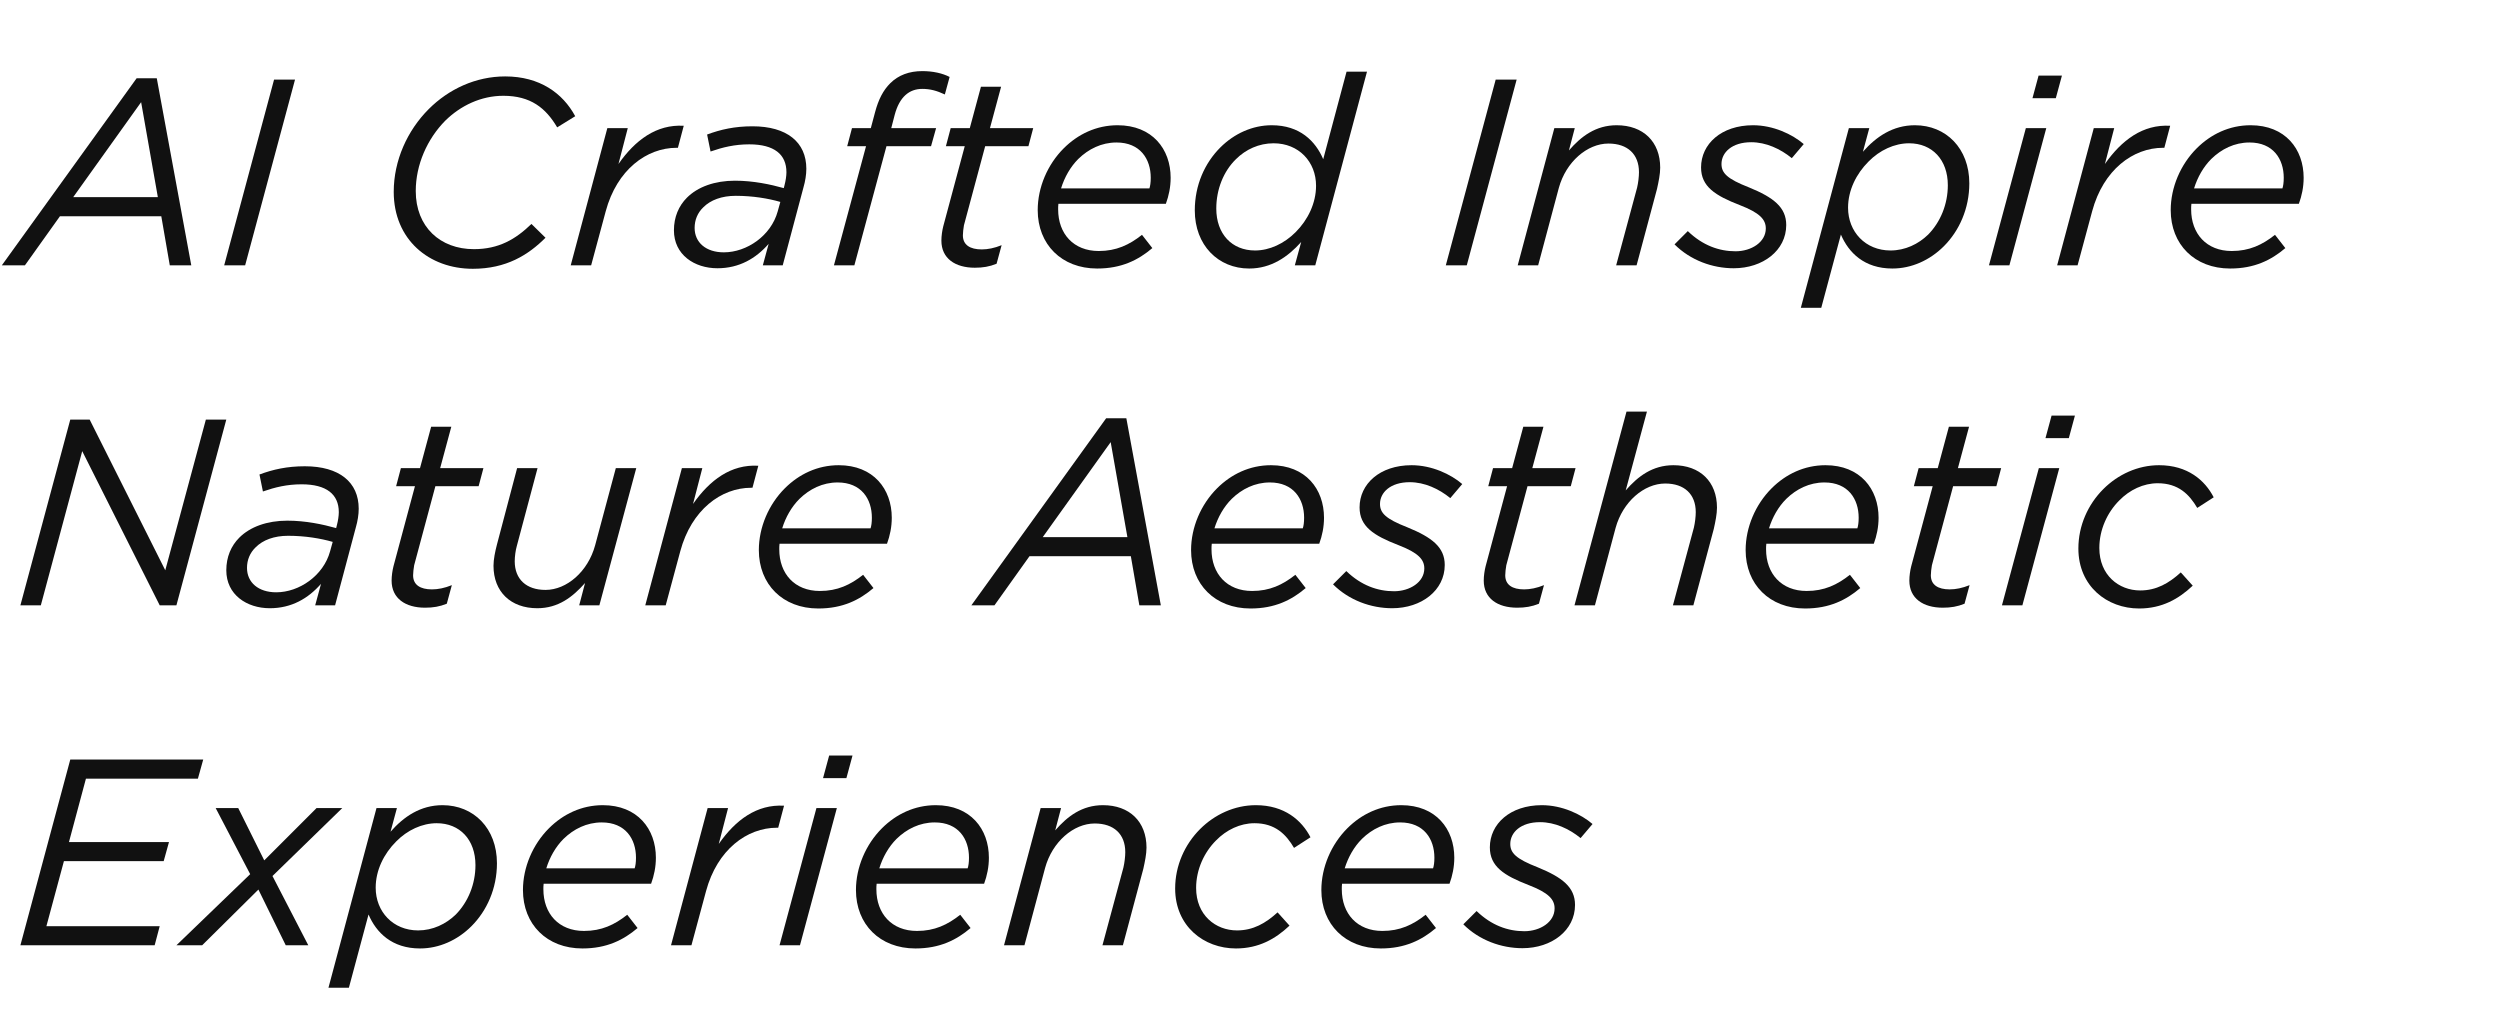 <?xml version="1.0" encoding="UTF-8"?>
<svg width="603px" height="246px" viewBox="0 0 603 246" version="1.1" xmlns="http://www.w3.org/2000/svg" xmlns:xlink="http://www.w3.org/1999/xlink">
    <title>title-p-2</title>
    <g id="works" stroke="none" stroke-width="1" fill="none" fill-rule="evenodd">
        <g id="artistic-lifestyle-innovation" transform="translate(-1389, -3325)">
            <g id="title-p-2" transform="translate(1389.44, 3325)">
                <rect id="矩形备份" x="2.56" y="0" width="600" height="246" rx="8"></rect>
                <g id="AI-Crafted-Inspire-N" transform="translate(0, 17.152)" fill="#111111" fill-rule="nonzero">
                    <path d="M0,46.848 L5.568,46.848 L14.016,35.008 L38.464,35.008 L40.512,46.848 L45.696,46.848 L37.376,1.728 L32.512,1.728 L0,46.848 Z M17.216,30.4 L33.6,7.488 L37.632,30.4 L17.216,30.4 Z" id="形状"></path>
                    <polygon id="路径" points="53.632 46.848 58.688 46.848 70.72 2.048 65.664 2.048"></polygon>
                    <path d="M113.6,47.68 C121.664,47.68 126.976,44.352 131.136,40.192 L127.744,36.864 C123.904,40.576 119.872,42.944 113.856,42.944 C105.728,42.944 99.84,37.568 99.84,28.928 C99.84,22.592 102.592,16.384 106.944,11.968 C110.656,8.32 115.584,5.952 120.96,5.952 C127.552,5.952 131.2,8.896 133.952,13.568 L138.304,10.88 C135.296,5.312 129.728,1.28 121.408,1.28 C114.304,1.28 107.776,4.352 102.976,9.152 C97.792,14.336 94.528,21.568 94.528,29.12 C94.528,40.64 103.04,47.68 113.6,47.68 Z" id="路径"></path>
                    <path d="M137.216,46.848 L142.144,46.848 L145.664,33.792 C148.352,23.808 155.52,18.496 162.752,18.496 L163.072,18.496 L164.48,13.184 C157.888,12.8 152.768,16.64 148.736,22.4 L150.976,13.76 L146.048,13.76 L137.216,46.848 Z" id="路径"></path>
                    <path d="M172.608,47.552 C177.856,47.552 181.888,45.184 184.96,41.664 L183.552,46.848 L188.352,46.848 L193.344,28.096 C193.792,26.56 194.048,24.96 194.048,23.552 C194.048,17.152 189.376,13.312 181.056,13.312 C176.768,13.312 173.376,14.08 170.112,15.296 L170.944,19.392 C173.888,18.368 176.768,17.664 180.288,17.664 C186.304,17.664 189.248,20.096 189.248,24.384 C189.248,25.28 189.056,26.496 188.8,27.456 L188.608,28.224 C185.408,27.328 181.248,26.432 176.832,26.432 C171.968,26.432 167.872,27.904 165.248,30.528 C163.264,32.512 162.112,35.2 162.112,38.4 C162.112,44.288 167.04,47.552 172.608,47.552 Z M174.144,43.712 C169.856,43.712 167.104,41.344 167.104,37.824 C167.104,35.904 167.808,34.176 169.216,32.832 C170.944,31.104 173.632,30.08 177.024,30.08 C181.12,30.08 184.896,30.72 187.776,31.552 L187.136,33.856 C185.536,39.68 179.712,43.712 174.144,43.712 Z" id="形状"></path>
                    <path d="M200.704,46.848 L205.632,46.848 L213.376,18.112 L224.128,18.112 L225.344,13.76 L214.528,13.76 L215.36,10.56 C216.512,6.208 218.88,4.288 222.016,4.288 C223.936,4.288 225.536,4.736 227.456,5.632 L228.608,1.408 C226.88,0.512 224.576,0 222.016,0 C218.88,0 216.256,0.96 214.272,2.944 C212.608,4.608 211.456,6.784 210.624,9.92 L209.6,13.76 L205.056,13.76 L203.904,18.112 L208.448,18.112 L200.704,46.848 Z" id="路径"></path>
                    <path d="M234.688,47.424 C236.608,47.424 238.208,47.168 239.936,46.464 L241.152,41.984 C239.424,42.688 237.824,43.008 236.352,43.008 C233.536,43.008 231.808,41.92 231.808,39.616 C231.808,38.912 231.936,37.952 232.064,37.184 L237.184,18.112 L247.616,18.112 L248.768,13.76 L238.336,13.76 L241.024,3.776 L236.16,3.776 L233.472,13.76 L228.864,13.76 L227.712,18.112 L232.256,18.112 L227.072,37.44 C226.816,38.464 226.624,39.744 226.624,40.896 C226.624,45.184 229.952,47.424 234.688,47.424 Z" id="路径"></path>
                    <path d="M280.768,32 C281.472,30.08 281.92,27.968 281.92,25.728 C281.92,18.816 277.504,13.056 269.12,13.056 C264,13.056 259.52,15.232 256.128,18.624 C252.224,22.528 249.856,28.032 249.856,33.536 C249.856,41.792 255.616,47.616 264.192,47.616 C270.08,47.616 274.112,45.568 277.504,42.688 L275.008,39.488 C271.936,41.92 268.8,43.392 264.576,43.392 C258.496,43.392 254.784,39.232 254.784,33.344 C254.784,32.896 254.784,32.448 254.848,32 L280.768,32 Z M259.648,21.184 C262.08,18.816 265.216,17.216 268.864,17.216 C274.56,17.216 277.12,21.184 277.12,25.728 C277.12,26.88 276.992,27.712 276.8,28.288 L255.488,28.288 C256.32,25.6 257.728,23.104 259.648,21.184 Z" id="形状"></path>
                    <path d="M311.872,46.848 L316.8,46.848 L329.28,0.128 L324.352,0.128 L318.72,21.248 C316.864,16.896 313.088,13.056 306.304,13.056 C301.696,13.056 297.28,15.04 293.888,18.432 C290.176,22.144 287.744,27.456 287.744,33.6 C287.744,41.984 293.376,47.616 300.864,47.616 C306.176,47.616 310.208,44.8 313.408,41.216 L311.872,46.848 Z M302.272,43.264 C296.704,43.264 292.928,39.296 292.928,33.152 C292.928,28.544 294.656,24.192 297.664,21.248 C300.032,18.88 303.232,17.408 306.752,17.408 C312.832,17.408 316.992,21.888 316.992,27.648 C316.992,31.872 315.008,35.904 312.064,38.848 C309.312,41.6 305.792,43.264 302.272,43.264 Z" id="形状"></path>
                    <polygon id="路径" points="348.288 46.848 353.344 46.848 365.376 2.048 360.32 2.048"></polygon>
                    <path d="M365.632,46.848 L370.56,46.848 L375.552,28.16 C377.28,21.888 382.4,17.472 387.52,17.472 C392.128,17.472 394.88,20.032 394.88,24.384 C394.88,25.472 394.688,27.008 394.432,28.096 L389.376,46.848 L394.304,46.848 L399.232,28.416 C399.616,26.688 400,24.832 400,23.296 C400,17.024 395.904,13.056 389.504,13.056 C384.448,13.056 380.928,15.744 377.984,19.136 L379.392,13.76 L374.464,13.76 L365.632,46.848 Z" id="路径"></path>
                    <path d="M417.728,47.552 C424.768,47.552 430.4,43.264 430.4,37.12 C430.4,32.832 427.328,30.464 421.376,28.032 C416.128,25.984 414.784,24.576 414.784,22.4 C414.784,19.648 417.28,17.152 421.952,17.152 C425.536,17.152 428.992,18.752 431.744,20.992 L434.624,17.6 C431.872,15.232 427.264,13.056 422.4,13.056 C414.72,13.056 409.856,17.6 409.856,23.232 C409.856,27.84 413.248,30.016 419.2,32.32 C424,34.176 425.472,35.776 425.472,37.952 C425.472,41.28 421.952,43.456 418.176,43.456 C414.208,43.456 410.24,42.048 406.656,38.592 L403.456,41.792 C407.296,45.632 412.608,47.552 417.728,47.552 Z" id="路径"></path>
                    <path d="M456,47.616 C460.608,47.616 465.024,45.632 468.416,42.24 C472.128,38.528 474.56,33.152 474.56,27.072 C474.56,18.624 468.928,13.056 461.44,13.056 C456.128,13.056 452.096,15.808 448.896,19.456 L450.432,13.76 L445.504,13.76 L433.92,57.088 L438.848,57.088 L443.584,39.424 C445.44,43.776 449.216,47.616 456,47.616 Z M455.552,43.264 C449.472,43.264 445.312,38.72 445.312,32.96 C445.312,28.736 447.296,24.768 450.24,21.824 C452.928,19.072 456.512,17.408 460.032,17.408 C465.6,17.408 469.376,21.376 469.376,27.52 C469.376,32.128 467.584,36.416 464.64,39.424 C462.272,41.728 459.072,43.264 455.552,43.264 Z" id="形状"></path>
                    <path d="M479.296,46.848 L484.224,46.848 L493.12,13.76 L488.192,13.76 L479.296,46.848 Z M489.792,6.528 L495.424,6.528 L496.896,1.088 L491.264,1.088 L489.792,6.528 Z" id="形状"></path>
                    <path d="M495.744,46.848 L500.672,46.848 L504.192,33.792 C506.88,23.808 514.048,18.496 521.28,18.496 L521.6,18.496 L523.008,13.184 C516.416,12.8 511.296,16.64 507.264,22.4 L509.504,13.76 L504.576,13.76 L495.744,46.848 Z" id="路径"></path>
                    <path d="M554.048,32 C554.752,30.08 555.2,27.968 555.2,25.728 C555.2,18.816 550.784,13.056 542.4,13.056 C537.28,13.056 532.8,15.232 529.408,18.624 C525.504,22.528 523.136,28.032 523.136,33.536 C523.136,41.792 528.896,47.616 537.472,47.616 C543.36,47.616 547.392,45.568 550.784,42.688 L548.288,39.488 C545.216,41.92 542.08,43.392 537.856,43.392 C531.776,43.392 528.064,39.232 528.064,33.344 C528.064,32.896 528.064,32.448 528.128,32 L554.048,32 Z M532.928,21.184 C535.36,18.816 538.496,17.216 542.144,17.216 C547.84,17.216 550.4,21.184 550.4,25.728 C550.4,26.88 550.272,27.712 550.08,28.288 L528.768,28.288 C529.6,25.6 531.008,23.104 532.928,21.184 Z" id="形状"></path>
                    <polygon id="路径" points="4.48 128.848 9.408 128.848 19.392 91.664 38.08 128.848 42.112 128.848 54.144 84.048 49.216 84.048 39.424 120.4 21.184 84.048 16.512 84.048"></polygon>
                    <path d="M64.64,129.552 C69.888,129.552 73.92,127.184 76.992,123.664 L75.584,128.848 L80.384,128.848 L85.376,110.096 C85.824,108.56 86.08,106.96 86.08,105.552 C86.08,99.152 81.408,95.312 73.088,95.312 C68.8,95.312 65.408,96.08 62.144,97.296 L62.976,101.392 C65.92,100.368 68.8,99.664 72.32,99.664 C78.336,99.664 81.28,102.096 81.28,106.384 C81.28,107.28 81.088,108.496 80.832,109.456 L80.64,110.224 C77.44,109.328 73.28,108.432 68.864,108.432 C64,108.432 59.904,109.904 57.28,112.528 C55.296,114.512 54.144,117.2 54.144,120.4 C54.144,126.288 59.072,129.552 64.64,129.552 Z M66.176,125.712 C61.888,125.712 59.136,123.344 59.136,119.824 C59.136,117.904 59.84,116.176 61.248,114.832 C62.976,113.104 65.664,112.08 69.056,112.08 C73.152,112.08 76.928,112.72 79.808,113.552 L79.168,115.856 C77.568,121.68 71.744,125.712 66.176,125.712 Z" id="形状"></path>
                    <path d="M102.08,129.424 C104,129.424 105.6,129.168 107.328,128.464 L108.544,123.984 C106.816,124.688 105.216,125.008 103.744,125.008 C100.928,125.008 99.2,123.92 99.2,121.616 C99.2,120.912 99.328,119.952 99.456,119.184 L104.576,100.112 L115.008,100.112 L116.16,95.76 L105.728,95.76 L108.416,85.776 L103.552,85.776 L100.864,95.76 L96.256,95.76 L95.104,100.112 L99.648,100.112 L94.464,119.44 C94.208,120.464 94.016,121.744 94.016,122.896 C94.016,127.184 97.344,129.424 102.08,129.424 Z" id="路径"></path>
                    <path d="M129.152,129.552 C134.208,129.552 137.664,126.864 140.672,123.472 L139.264,128.848 L144.128,128.848 L153.024,95.76 L148.096,95.76 L143.104,114.384 C141.376,120.72 136.256,125.136 131.136,125.136 C126.528,125.136 123.712,122.576 123.712,118.224 C123.712,117.136 123.904,115.6 124.224,114.512 L129.216,95.76 L124.288,95.76 L119.424,114.192 C118.976,115.92 118.592,117.776 118.592,119.312 C118.592,125.584 122.752,129.552 129.152,129.552 Z" id="路径"></path>
                    <path d="M155.2,128.848 L160.128,128.848 L163.648,115.792 C166.336,105.808 173.504,100.496 180.736,100.496 L181.056,100.496 L182.464,95.184 C175.872,94.8 170.752,98.64 166.72,104.4 L168.96,95.76 L164.032,95.76 L155.2,128.848 Z" id="路径"></path>
                    <path d="M213.504,114 C214.208,112.08 214.656,109.968 214.656,107.728 C214.656,100.816 210.24,95.056 201.856,95.056 C196.736,95.056 192.256,97.232 188.864,100.624 C184.96,104.528 182.592,110.032 182.592,115.536 C182.592,123.792 188.352,129.616 196.928,129.616 C202.816,129.616 206.848,127.568 210.24,124.688 L207.744,121.488 C204.672,123.92 201.536,125.392 197.312,125.392 C191.232,125.392 187.52,121.232 187.52,115.344 C187.52,114.896 187.52,114.448 187.584,114 L213.504,114 Z M192.384,103.184 C194.816,100.816 197.952,99.216 201.6,99.216 C207.296,99.216 209.856,103.184 209.856,107.728 C209.856,108.88 209.728,109.712 209.536,110.288 L188.224,110.288 C189.056,107.6 190.464,105.104 192.384,103.184 Z" id="形状"></path>
                    <path d="M233.856,128.848 L239.424,128.848 L247.872,117.008 L272.32,117.008 L274.368,128.848 L279.552,128.848 L271.232,83.728 L266.368,83.728 L233.856,128.848 Z M251.072,112.4 L267.456,89.488 L271.488,112.4 L251.072,112.4 Z" id="形状"></path>
                    <path d="M317.76,114 C318.464,112.08 318.912,109.968 318.912,107.728 C318.912,100.816 314.496,95.056 306.112,95.056 C300.992,95.056 296.512,97.232 293.12,100.624 C289.216,104.528 286.848,110.032 286.848,115.536 C286.848,123.792 292.608,129.616 301.184,129.616 C307.072,129.616 311.104,127.568 314.496,124.688 L312,121.488 C308.928,123.92 305.792,125.392 301.568,125.392 C295.488,125.392 291.776,121.232 291.776,115.344 C291.776,114.896 291.776,114.448 291.84,114 L317.76,114 Z M296.64,103.184 C299.072,100.816 302.208,99.216 305.856,99.216 C311.552,99.216 314.112,103.184 314.112,107.728 C314.112,108.88 313.984,109.712 313.792,110.288 L292.48,110.288 C293.312,107.6 294.72,105.104 296.64,103.184 Z" id="形状"></path>
                    <path d="M335.36,129.552 C342.4,129.552 348.032,125.264 348.032,119.12 C348.032,114.832 344.96,112.464 339.008,110.032 C333.76,107.984 332.416,106.576 332.416,104.4 C332.416,101.648 334.912,99.152 339.584,99.152 C343.168,99.152 346.624,100.752 349.376,102.992 L352.256,99.6 C349.504,97.232 344.896,95.056 340.032,95.056 C332.352,95.056 327.488,99.6 327.488,105.232 C327.488,109.84 330.88,112.016 336.832,114.32 C341.632,116.176 343.104,117.776 343.104,119.952 C343.104,123.28 339.584,125.456 335.808,125.456 C331.84,125.456 327.872,124.048 324.288,120.592 L321.088,123.792 C324.928,127.632 330.24,129.552 335.36,129.552 Z" id="路径"></path>
                    <path d="M365.504,129.424 C367.424,129.424 369.024,129.168 370.752,128.464 L371.968,123.984 C370.24,124.688 368.64,125.008 367.168,125.008 C364.352,125.008 362.624,123.92 362.624,121.616 C362.624,120.912 362.752,119.952 362.88,119.184 L368,100.112 L378.432,100.112 L379.584,95.76 L369.152,95.76 L371.84,85.776 L366.976,85.776 L364.288,95.76 L359.68,95.76 L358.528,100.112 L363.072,100.112 L357.888,119.44 C357.632,120.464 357.44,121.744 357.44,122.896 C357.44,127.184 360.768,129.424 365.504,129.424 Z" id="路径"></path>
                    <path d="M379.328,128.848 L384.256,128.848 L389.248,110.16 C390.976,103.888 396.096,99.472 401.216,99.472 C405.824,99.472 408.576,102.032 408.576,106.384 C408.576,107.472 408.384,109.008 408.128,110.096 L403.072,128.848 L408,128.848 L412.928,110.416 C413.312,108.688 413.696,106.832 413.696,105.296 C413.696,99.024 409.6,95.056 403.2,95.056 C398.144,95.056 394.624,97.744 391.68,101.136 L396.8,82.128 L391.872,82.128 L379.328,128.848 Z" id="路径"></path>
                    <path d="M451.52,114 C452.224,112.08 452.672,109.968 452.672,107.728 C452.672,100.816 448.256,95.056 439.872,95.056 C434.752,95.056 430.272,97.232 426.88,100.624 C422.976,104.528 420.608,110.032 420.608,115.536 C420.608,123.792 426.368,129.616 434.944,129.616 C440.832,129.616 444.864,127.568 448.256,124.688 L445.76,121.488 C442.688,123.92 439.552,125.392 435.328,125.392 C429.248,125.392 425.536,121.232 425.536,115.344 C425.536,114.896 425.536,114.448 425.6,114 L451.52,114 Z M430.4,103.184 C432.832,100.816 435.968,99.216 439.616,99.216 C445.312,99.216 447.872,103.184 447.872,107.728 C447.872,108.88 447.744,109.712 447.552,110.288 L426.24,110.288 C427.072,107.6 428.48,105.104 430.4,103.184 Z" id="形状"></path>
                    <path d="M468.16,129.424 C470.08,129.424 471.68,129.168 473.408,128.464 L474.624,123.984 C472.896,124.688 471.296,125.008 469.824,125.008 C467.008,125.008 465.28,123.92 465.28,121.616 C465.28,120.912 465.408,119.952 465.536,119.184 L470.656,100.112 L481.088,100.112 L482.24,95.76 L471.808,95.76 L474.496,85.776 L469.632,85.776 L466.944,95.76 L462.336,95.76 L461.184,100.112 L465.728,100.112 L460.544,119.44 C460.288,120.464 460.096,121.744 460.096,122.896 C460.096,127.184 463.424,129.424 468.16,129.424 Z" id="路径"></path>
                    <path d="M482.432,128.848 L487.36,128.848 L496.256,95.76 L491.328,95.76 L482.432,128.848 Z M492.928,88.528 L498.56,88.528 L500.032,83.088 L494.4,83.088 L492.928,88.528 Z" id="形状"></path>
                    <path d="M515.52,129.616 C521.024,129.616 525.056,127.312 528.448,124.112 L525.568,120.912 C522.688,123.536 519.68,125.264 515.776,125.264 C510.592,125.264 505.92,121.552 505.92,115.024 C505.92,110.608 507.84,106.448 510.72,103.568 C513.216,101.008 516.544,99.408 520,99.408 C524.992,99.408 527.616,102.096 529.536,105.36 L533.504,102.8 C531.392,98.704 527.232,95.056 520.32,95.056 C515.2,95.056 510.4,97.296 506.88,100.816 C503.168,104.528 500.864,109.648 500.864,115.152 C500.864,124.24 507.776,129.616 515.52,129.616 Z" id="路径"></path>
                    <polygon id="路径" points="4.48 210.848 36.864 210.848 38.08 206.24 10.752 206.24 14.976 190.56 39.04 190.56 40.32 185.952 16.192 185.952 20.288 170.656 47.296 170.656 48.576 166.048 16.512 166.048"></polygon>
                    <polygon id="路径" points="57.024 177.76 51.584 177.76 59.904 193.696 42.112 210.848 48.32 210.848 61.888 197.408 68.48 210.848 73.92 210.848 65.28 194.144 82.112 177.76 75.904 177.76 63.296 190.368"></polygon>
                    <path d="M100.864,211.616 C105.472,211.616 109.888,209.632 113.28,206.24 C116.992,202.528 119.424,197.152 119.424,191.072 C119.424,182.624 113.792,177.056 106.304,177.056 C100.992,177.056 96.96,179.808 93.76,183.456 L95.296,177.76 L90.368,177.76 L78.784,221.088 L83.712,221.088 L88.448,203.424 C90.304,207.776 94.08,211.616 100.864,211.616 Z M100.416,207.264 C94.336,207.264 90.176,202.72 90.176,196.96 C90.176,192.736 92.16,188.768 95.104,185.824 C97.792,183.072 101.376,181.408 104.896,181.408 C110.464,181.408 114.24,185.376 114.24,191.52 C114.24,196.128 112.448,200.416 109.504,203.424 C107.136,205.728 103.936,207.264 100.416,207.264 Z" id="形状"></path>
                    <path d="M156.608,196 C157.312,194.08 157.76,191.968 157.76,189.728 C157.76,182.816 153.344,177.056 144.96,177.056 C139.84,177.056 135.36,179.232 131.968,182.624 C128.064,186.528 125.696,192.032 125.696,197.536 C125.696,205.792 131.456,211.616 140.032,211.616 C145.92,211.616 149.952,209.568 153.344,206.688 L150.848,203.488 C147.776,205.92 144.64,207.392 140.416,207.392 C134.336,207.392 130.624,203.232 130.624,197.344 C130.624,196.896 130.624,196.448 130.688,196 L156.608,196 Z M135.488,185.184 C137.92,182.816 141.056,181.216 144.704,181.216 C150.4,181.216 152.96,185.184 152.96,189.728 C152.96,190.88 152.832,191.712 152.64,192.288 L131.328,192.288 C132.16,189.6 133.568,187.104 135.488,185.184 Z" id="形状"></path>
                    <path d="M161.408,210.848 L166.336,210.848 L169.856,197.792 C172.544,187.808 179.712,182.496 186.944,182.496 L187.264,182.496 L188.672,177.184 C182.08,176.8 176.96,180.64 172.928,186.4 L175.168,177.76 L170.24,177.76 L161.408,210.848 Z" id="路径"></path>
                    <path d="M187.584,210.848 L192.512,210.848 L201.408,177.76 L196.48,177.76 L187.584,210.848 Z M198.08,170.528 L203.712,170.528 L205.184,165.088 L199.552,165.088 L198.08,170.528 Z" id="形状"></path>
                    <path d="M236.928,196 C237.632,194.08 238.08,191.968 238.08,189.728 C238.08,182.816 233.664,177.056 225.28,177.056 C220.16,177.056 215.68,179.232 212.288,182.624 C208.384,186.528 206.016,192.032 206.016,197.536 C206.016,205.792 211.776,211.616 220.352,211.616 C226.24,211.616 230.272,209.568 233.664,206.688 L231.168,203.488 C228.096,205.92 224.96,207.392 220.736,207.392 C214.656,207.392 210.944,203.232 210.944,197.344 C210.944,196.896 210.944,196.448 211.008,196 L236.928,196 Z M215.808,185.184 C218.24,182.816 221.376,181.216 225.024,181.216 C230.72,181.216 233.28,185.184 233.28,189.728 C233.28,190.88 233.152,191.712 232.96,192.288 L211.648,192.288 C212.48,189.6 213.888,187.104 215.808,185.184 Z" id="形状"></path>
                    <path d="M241.728,210.848 L246.656,210.848 L251.648,192.16 C253.376,185.888 258.496,181.472 263.616,181.472 C268.224,181.472 270.976,184.032 270.976,188.384 C270.976,189.472 270.784,191.008 270.528,192.096 L265.472,210.848 L270.4,210.848 L275.328,192.416 C275.712,190.688 276.096,188.832 276.096,187.296 C276.096,181.024 272,177.056 265.6,177.056 C260.544,177.056 257.024,179.744 254.08,183.136 L255.488,177.76 L250.56,177.76 L241.728,210.848 Z" id="路径"></path>
                    <path d="M297.664,211.616 C303.168,211.616 307.2,209.312 310.592,206.112 L307.712,202.912 C304.832,205.536 301.824,207.264 297.92,207.264 C292.736,207.264 288.064,203.552 288.064,197.024 C288.064,192.608 289.984,188.448 292.864,185.568 C295.36,183.008 298.688,181.408 302.144,181.408 C307.136,181.408 309.76,184.096 311.68,187.36 L315.648,184.8 C313.536,180.704 309.376,177.056 302.464,177.056 C297.344,177.056 292.544,179.296 289.024,182.816 C285.312,186.528 283.008,191.648 283.008,197.152 C283.008,206.24 289.92,211.616 297.664,211.616 Z" id="路径"></path>
                    <path d="M349.184,196 C349.888,194.08 350.336,191.968 350.336,189.728 C350.336,182.816 345.92,177.056 337.536,177.056 C332.416,177.056 327.936,179.232 324.544,182.624 C320.64,186.528 318.272,192.032 318.272,197.536 C318.272,205.792 324.032,211.616 332.608,211.616 C338.496,211.616 342.528,209.568 345.92,206.688 L343.424,203.488 C340.352,205.92 337.216,207.392 332.992,207.392 C326.912,207.392 323.2,203.232 323.2,197.344 C323.2,196.896 323.2,196.448 323.264,196 L349.184,196 Z M328.064,185.184 C330.496,182.816 333.632,181.216 337.28,181.216 C342.976,181.216 345.536,185.184 345.536,189.728 C345.536,190.88 345.408,191.712 345.216,192.288 L323.904,192.288 C324.736,189.6 326.144,187.104 328.064,185.184 Z" id="形状"></path>
                    <path d="M366.784,211.552 C373.824,211.552 379.456,207.264 379.456,201.12 C379.456,196.832 376.384,194.464 370.432,192.032 C365.184,189.984 363.84,188.576 363.84,186.4 C363.84,183.648 366.336,181.152 371.008,181.152 C374.592,181.152 378.048,182.752 380.8,184.992 L383.68,181.6 C380.928,179.232 376.32,177.056 371.456,177.056 C363.776,177.056 358.912,181.6 358.912,187.232 C358.912,191.84 362.304,194.016 368.256,196.32 C373.056,198.176 374.528,199.776 374.528,201.952 C374.528,205.28 371.008,207.456 367.232,207.456 C363.264,207.456 359.296,206.048 355.712,202.592 L352.512,205.792 C356.352,209.632 361.664,211.552 366.784,211.552 Z" id="路径"></path>
                </g>
            </g>
        </g>
    </g>
</svg>